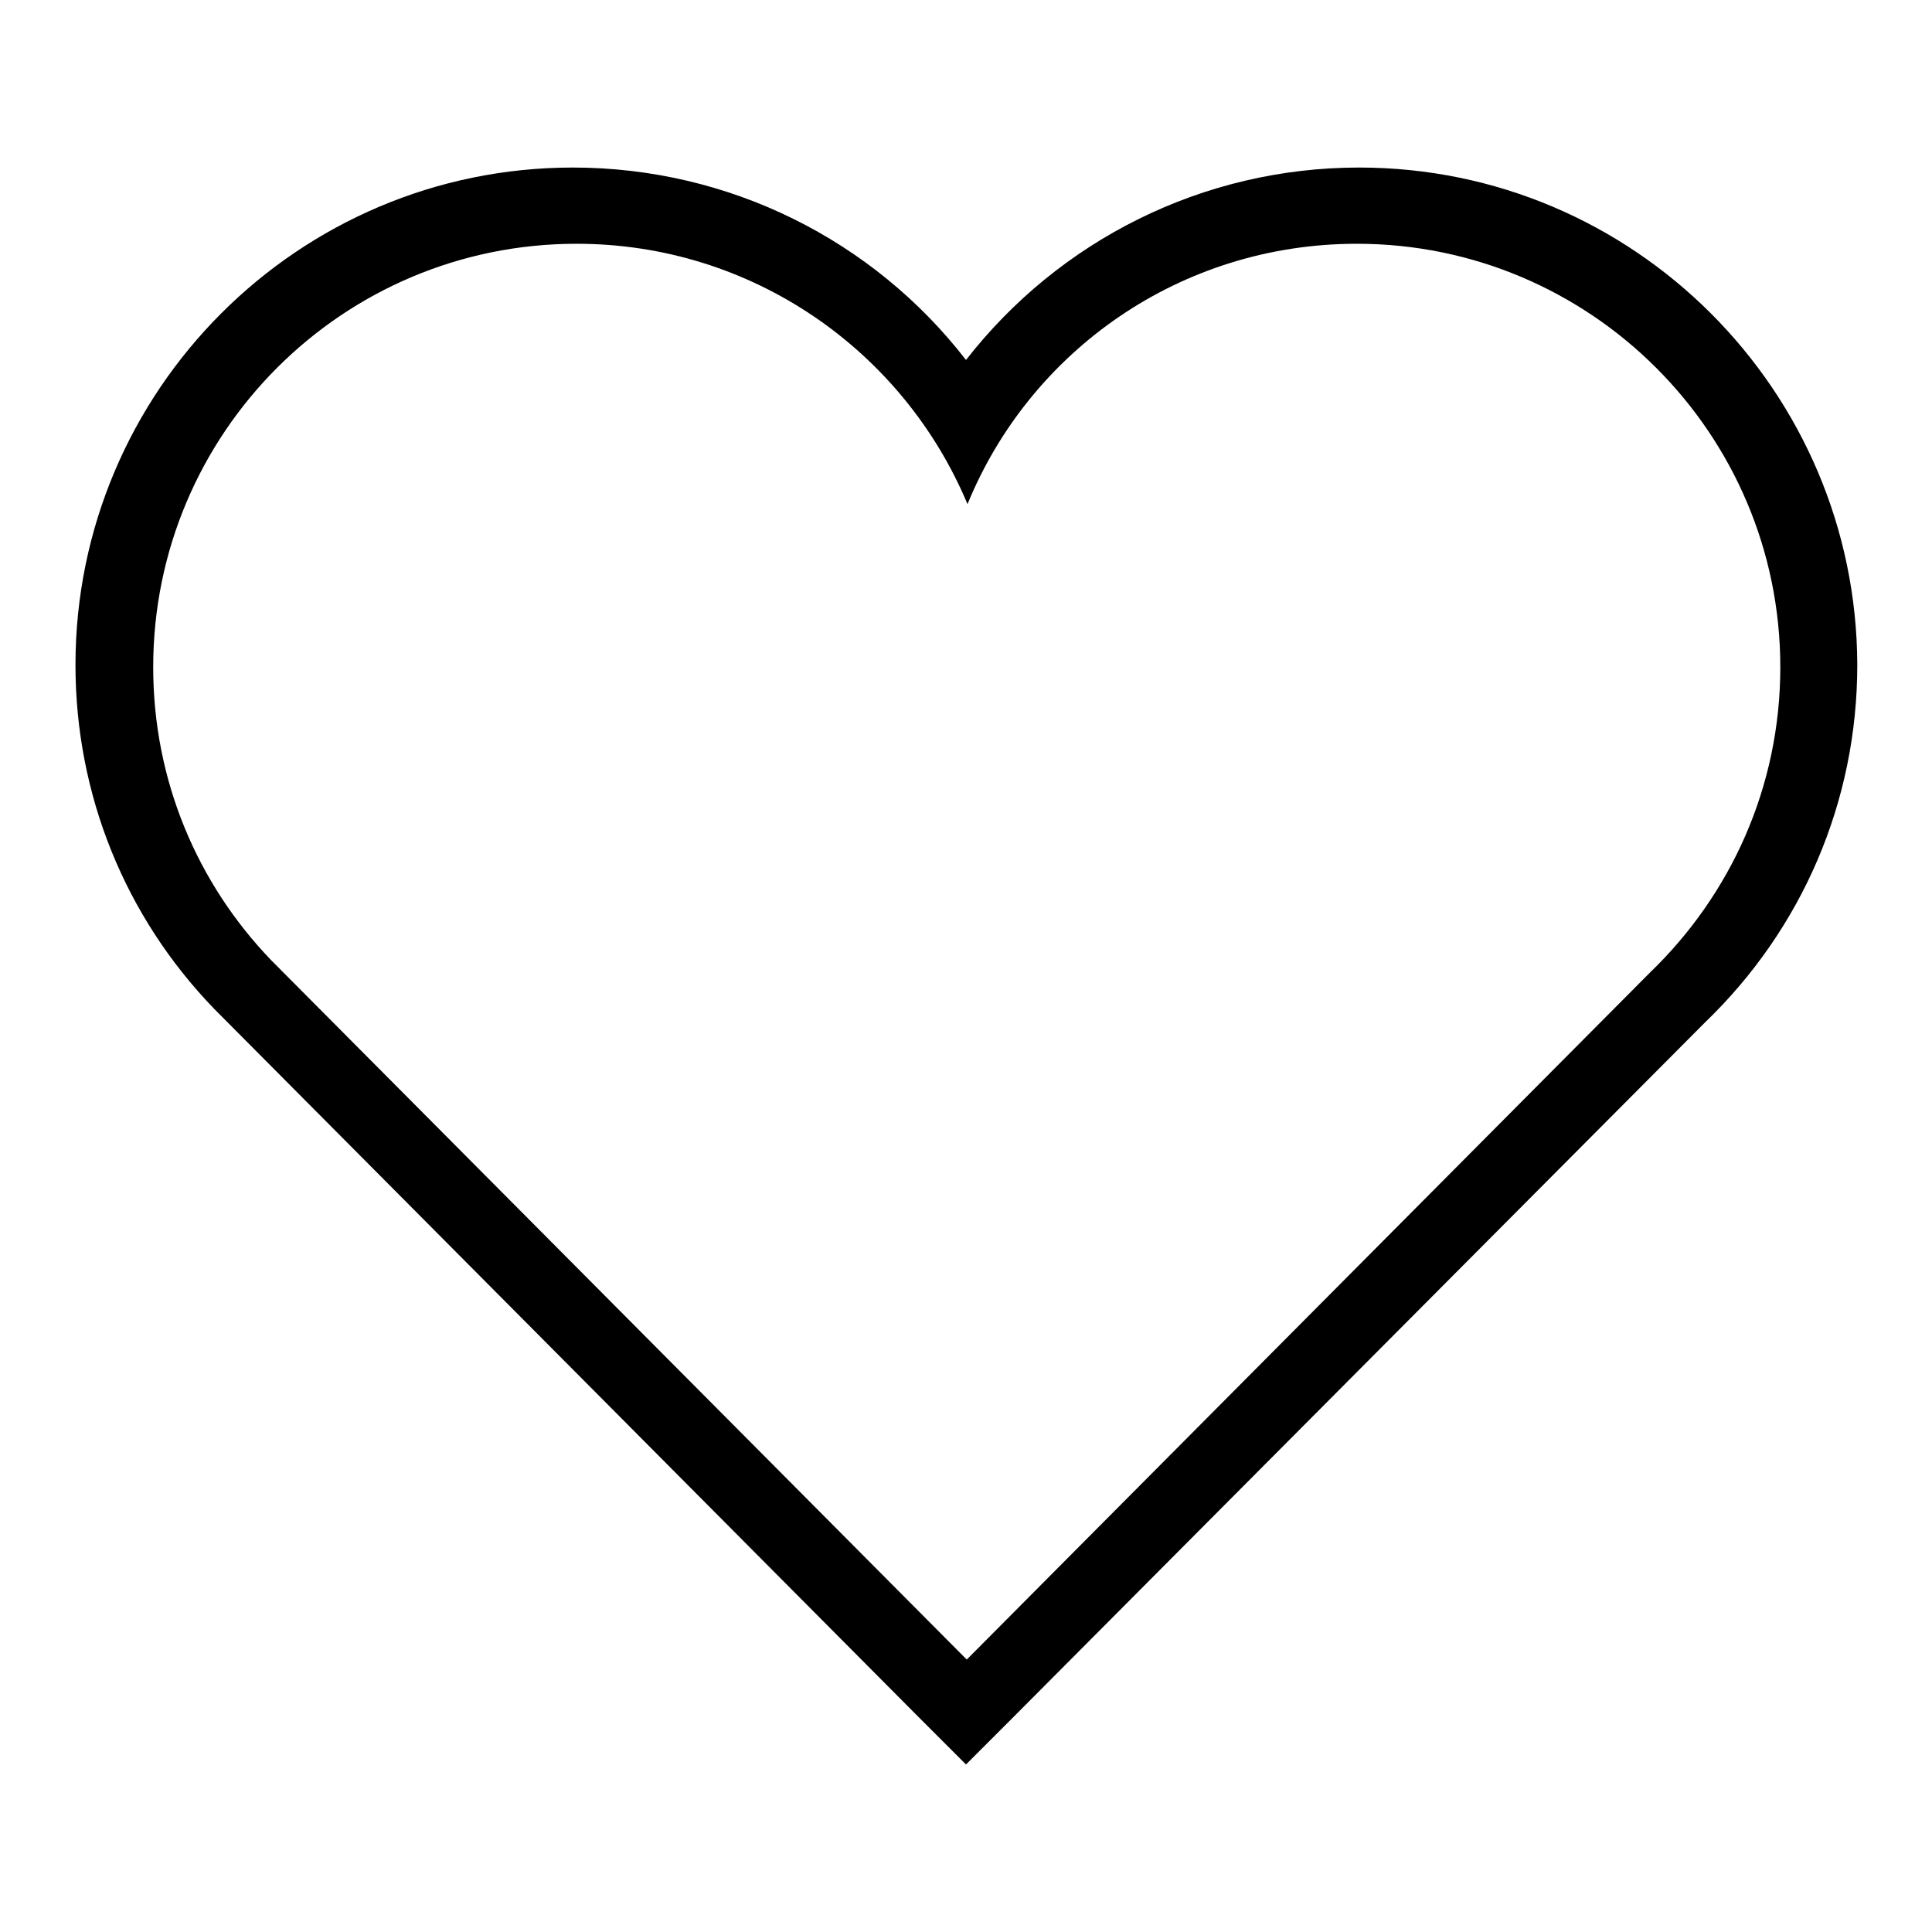 <?xml version="1.0" encoding="utf-8"?>
<!-- Svg Vector Icons : http://www.onlinewebfonts.com/icon -->
<!DOCTYPE svg PUBLIC "-//W3C//DTD SVG 1.1//EN" "http://www.w3.org/Graphics/SVG/1.1/DTD/svg11.dtd">
<svg version="1.1" xmlns="http://www.w3.org/2000/svg" xmlns:xlink="http://www.w3.org/1999/xlink" x="0px" y="0px" viewBox="0 0 256 256" enable-background="new 0 0 256 256" xml:space="preserve">
<g><g><path fill="#000000" d="M180.1,22.2c-20.8,0-39.8,9.7-52.1,25.5c-12.3-15.9-31.4-25.5-52.1-25.5C39.5,22.2,10,51.8,10,88.1c0,17.1,6.5,33.3,18.4,45.6l92.9,93.4l6.7,6.7l6.7-6.7l91.2-91.6c12.9-12.4,20.2-29.3,20.2-47.4C246,51.8,216.5,22.2,180.1,22.2 M179.8,32.3c30.9,0,56.1,25.1,56.1,56.1c0,15.9-6.6,30.2-17.3,40.5l-90.5,91l-92.2-92.7c-9.7-10.1-15.6-23.7-15.6-38.8c0-31,25.1-56.1,56.1-56.1c23.3,0,43.3,14.2,51.8,34.5C136.5,46.5,156.4,32.3,179.8,32.3"/></g></g>
</svg>
